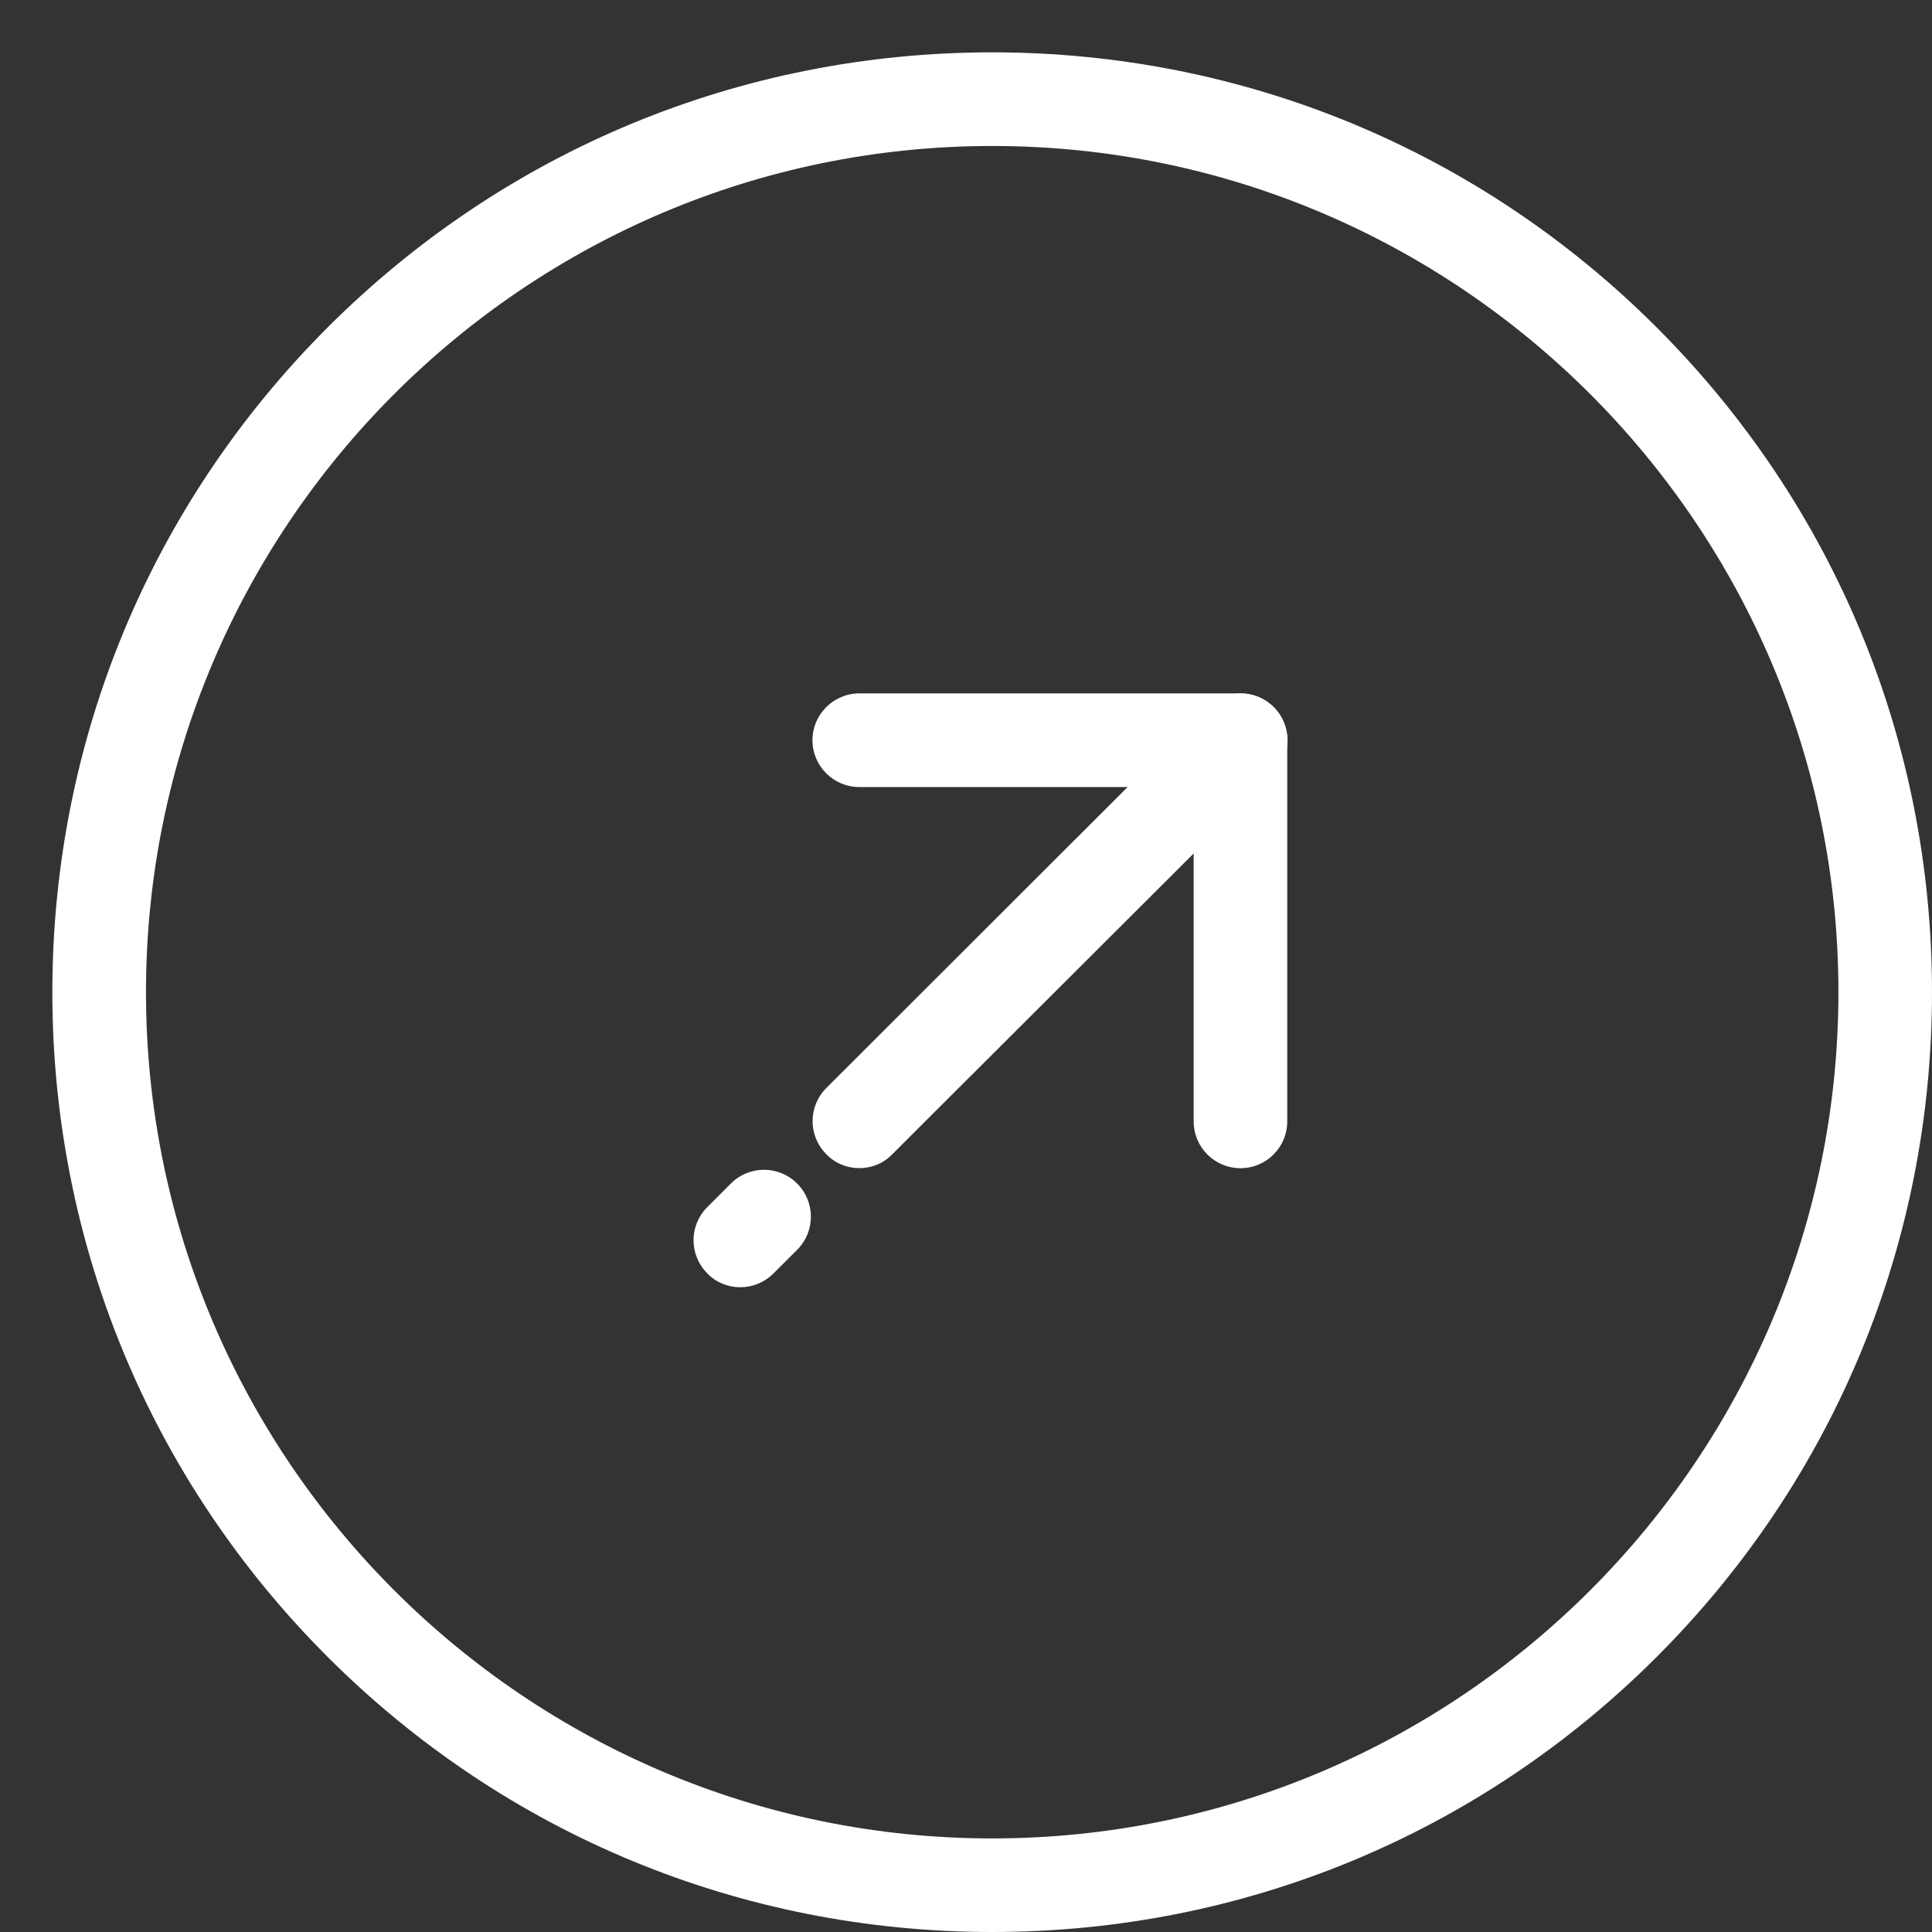 <?xml version="1.0" encoding="UTF-8"?> <svg xmlns="http://www.w3.org/2000/svg" width="32" height="32" viewBox="0 0 32 32" fill="none"><rect x="0" y="0" width="32" height="32" fill="#333333" stroke="none"/><path d="M16.434 32C12.278 32 8.365 30.381 5.425 27.442C2.486 24.502 0.867 20.589 0.867 16.434C0.867 12.278 2.486 8.365 5.425 5.425C8.365 2.486 12.278 0.867 16.434 0.867C20.589 0.867 24.502 2.486 27.442 5.425C30.381 8.365 32 12.272 32 16.434C32 20.589 30.381 24.502 27.442 27.442C24.502 30.381 20.589 32 16.434 32ZM16.434 2.418C8.706 2.418 2.418 8.706 2.418 16.434C2.418 24.161 8.706 30.45 16.434 30.45C24.161 30.45 30.45 24.161 30.45 16.434C30.45 8.706 24.161 2.418 16.434 2.418Z" fill="white"></path><path d="M20.546 19.349C20.118 19.349 19.771 19.002 19.771 18.574V13.036H14.233C13.805 13.036 13.457 12.688 13.457 12.261C13.457 11.833 13.805 11.485 14.233 11.485H20.546C20.974 11.485 21.321 11.833 21.321 12.261V18.574C21.321 19.002 20.974 19.349 20.546 19.349Z" fill="white"></path><path d="M14.233 19.348C14.035 19.348 13.836 19.273 13.687 19.118C13.383 18.814 13.383 18.324 13.687 18.02L20.001 11.713C20.305 11.409 20.795 11.409 21.099 11.713C21.402 12.017 21.402 12.507 21.099 12.811L14.779 19.118C14.63 19.273 14.432 19.348 14.233 19.348Z" fill="white"></path><path d="M12.261 21.321C12.062 21.321 11.864 21.246 11.715 21.091C11.411 20.787 11.411 20.297 11.715 19.994L12.105 19.603C12.409 19.299 12.899 19.299 13.203 19.603C13.507 19.907 13.507 20.397 13.203 20.701L12.812 21.091C12.657 21.246 12.459 21.321 12.261 21.321Z" fill="white"></path></svg> 